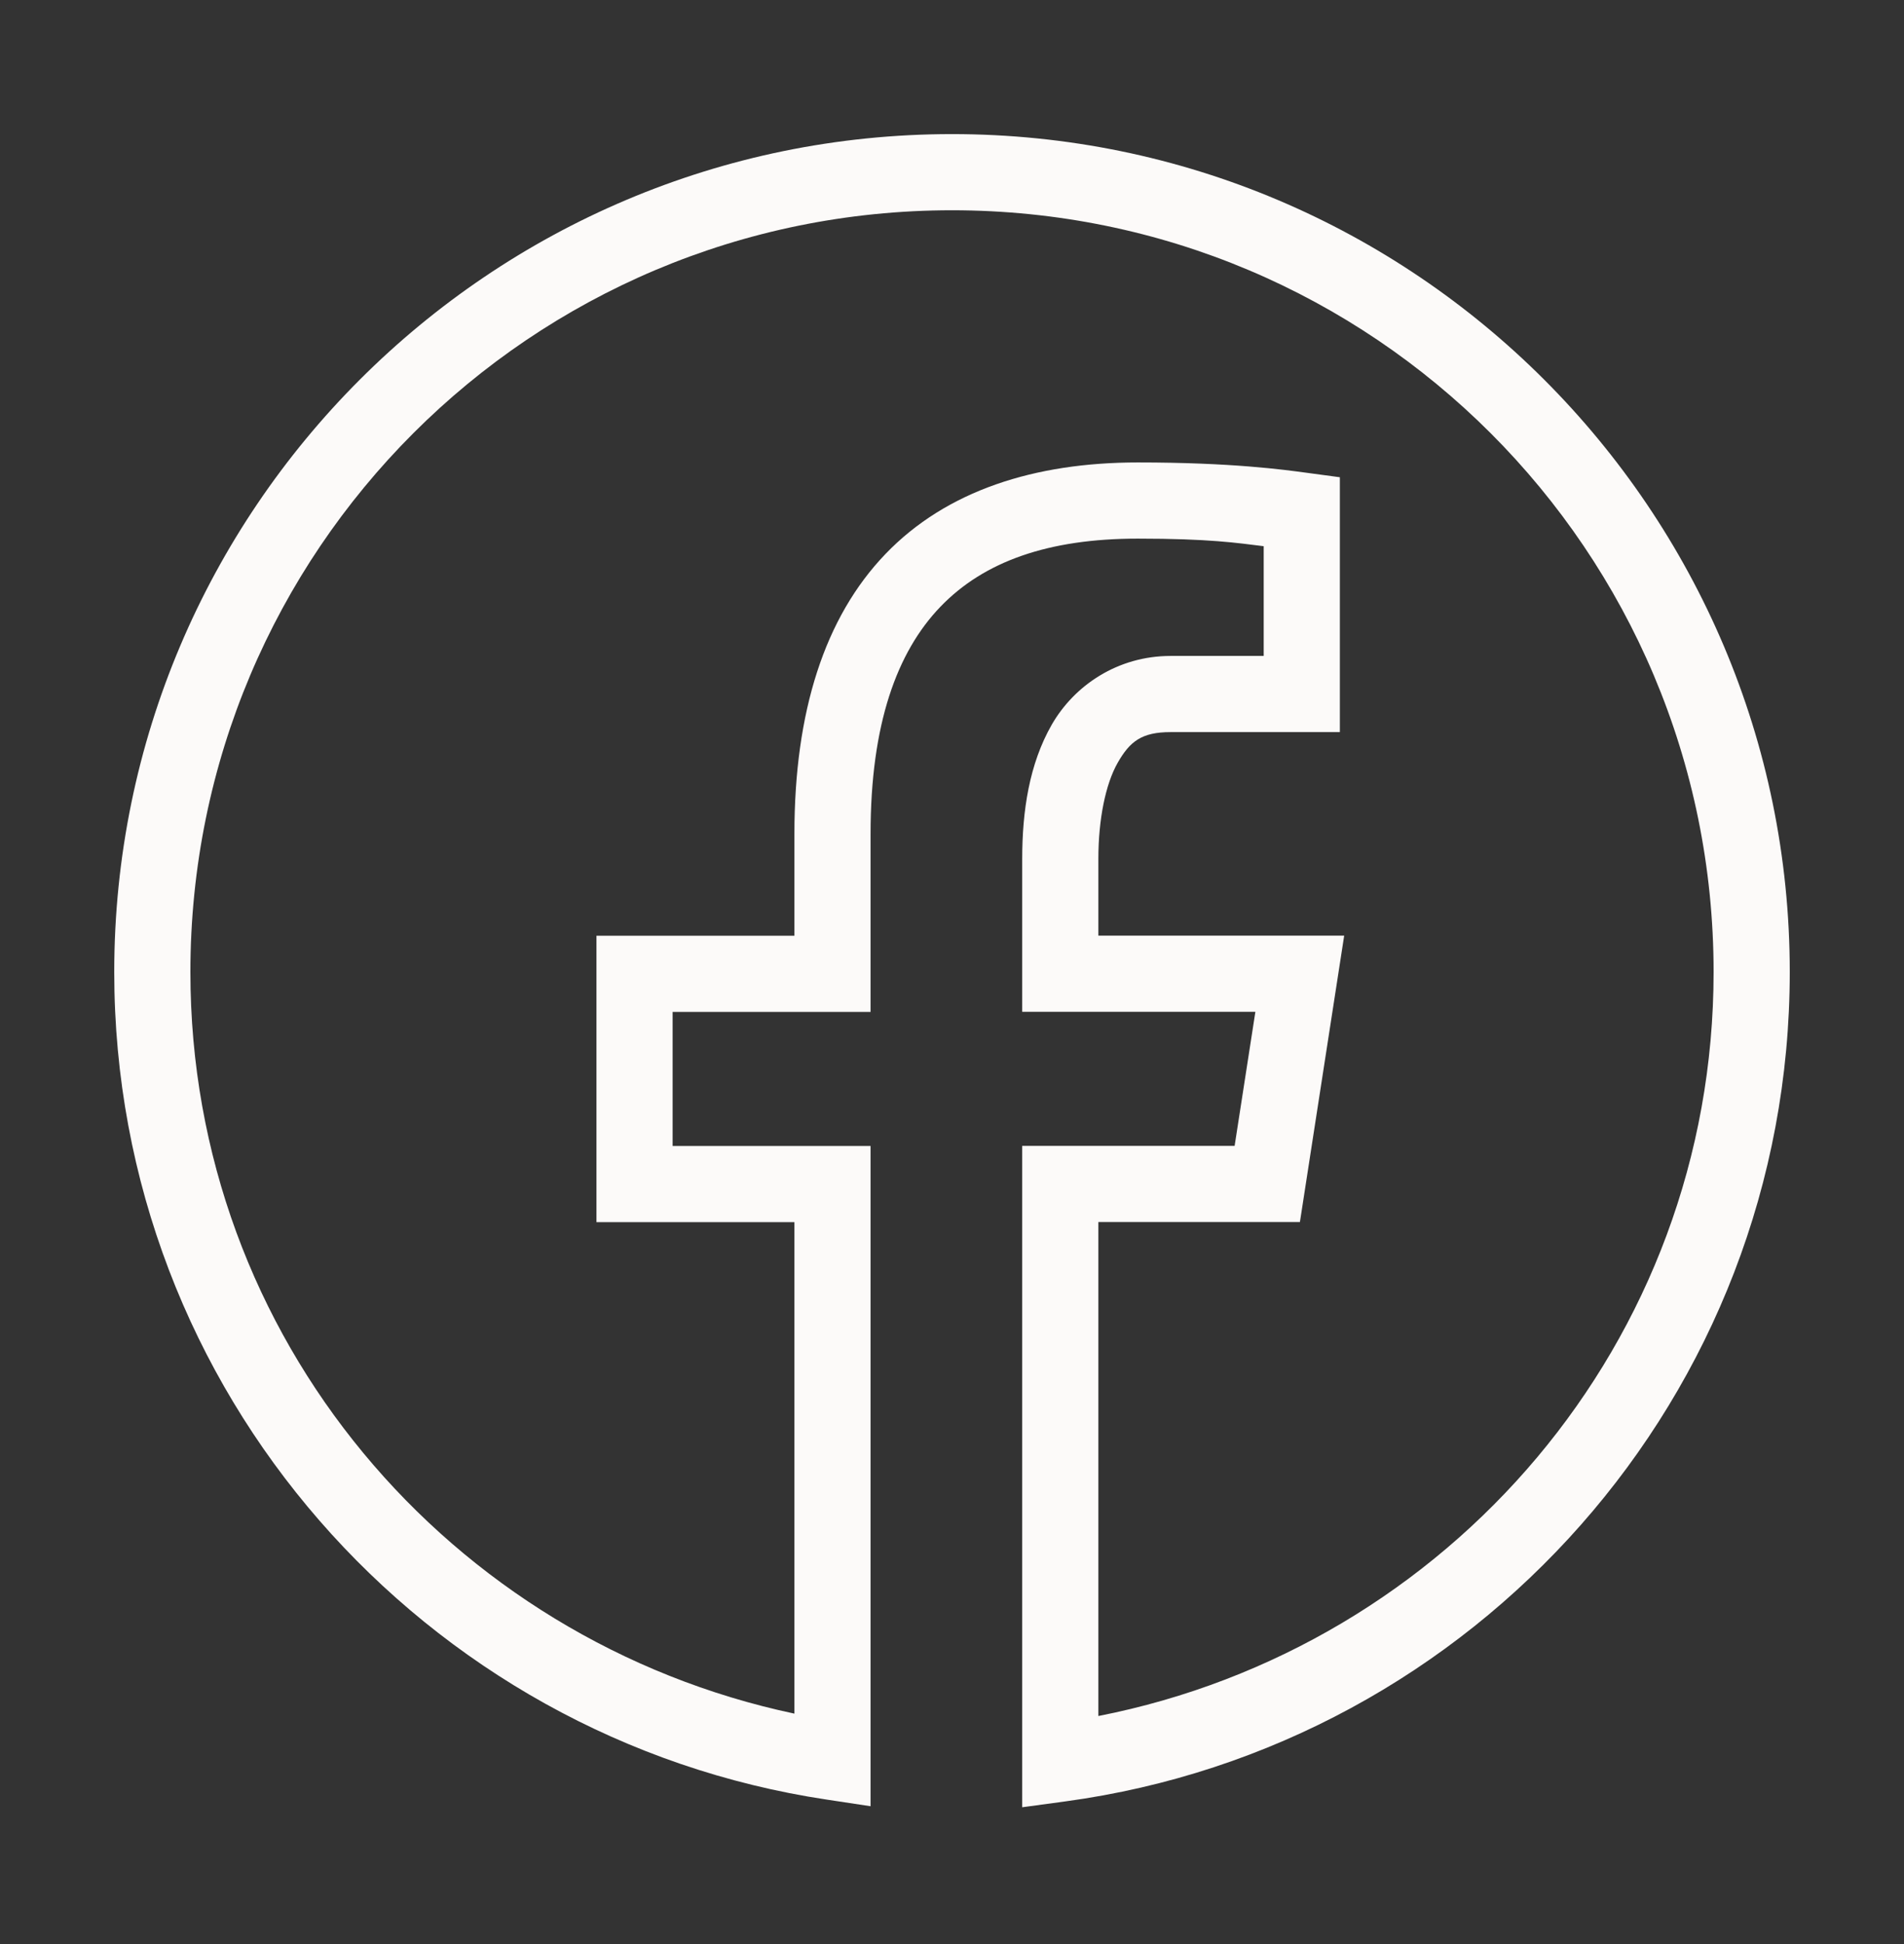 <svg width="48" height="49" viewBox="0 0 48 49" fill="none" xmlns="http://www.w3.org/2000/svg">
<rect x="0" y="0" width="48" height="49" fill="#333333" stroke="none"/>
<path d="M24 3.38C12.347 3.38 2.88 12.847 2.88 24.5C2.88 35.078 10.682 43.833 20.844 45.359L21.947 45.526V28.884H16.957V25.505H21.947V21.018C21.947 18.255 22.61 16.435 23.707 15.294C24.805 14.152 26.427 13.576 28.684 13.576C30.488 13.576 31.19 13.685 31.858 13.767V16.533H29.509C28.176 16.533 27.082 17.277 26.514 18.267C25.947 19.258 25.77 20.441 25.77 21.646V25.503H31.648L31.125 28.882H25.77V45.552L26.859 45.404C37.166 44.007 45.12 35.182 45.12 24.5C45.12 12.847 35.653 3.38 24 3.38ZM24 5.3C34.615 5.3 43.2 13.885 43.2 24.5C43.2 33.84 36.514 41.522 27.69 43.252V30.802H32.771L33.887 23.583H27.69V21.646C27.69 20.65 27.872 19.758 28.179 19.222C28.486 18.686 28.783 18.453 29.509 18.453H33.778V12.029L32.946 11.917C32.37 11.839 31.055 11.656 28.684 11.656C26.089 11.656 23.861 12.363 22.324 13.962C20.786 15.562 20.027 17.943 20.027 21.018V23.585H15.037V30.804H20.027V43.192C11.344 41.352 4.8 33.739 4.8 24.5C4.8 13.885 13.385 5.3 24 5.3Z" fill="#FCFAF9"/>
</svg>
